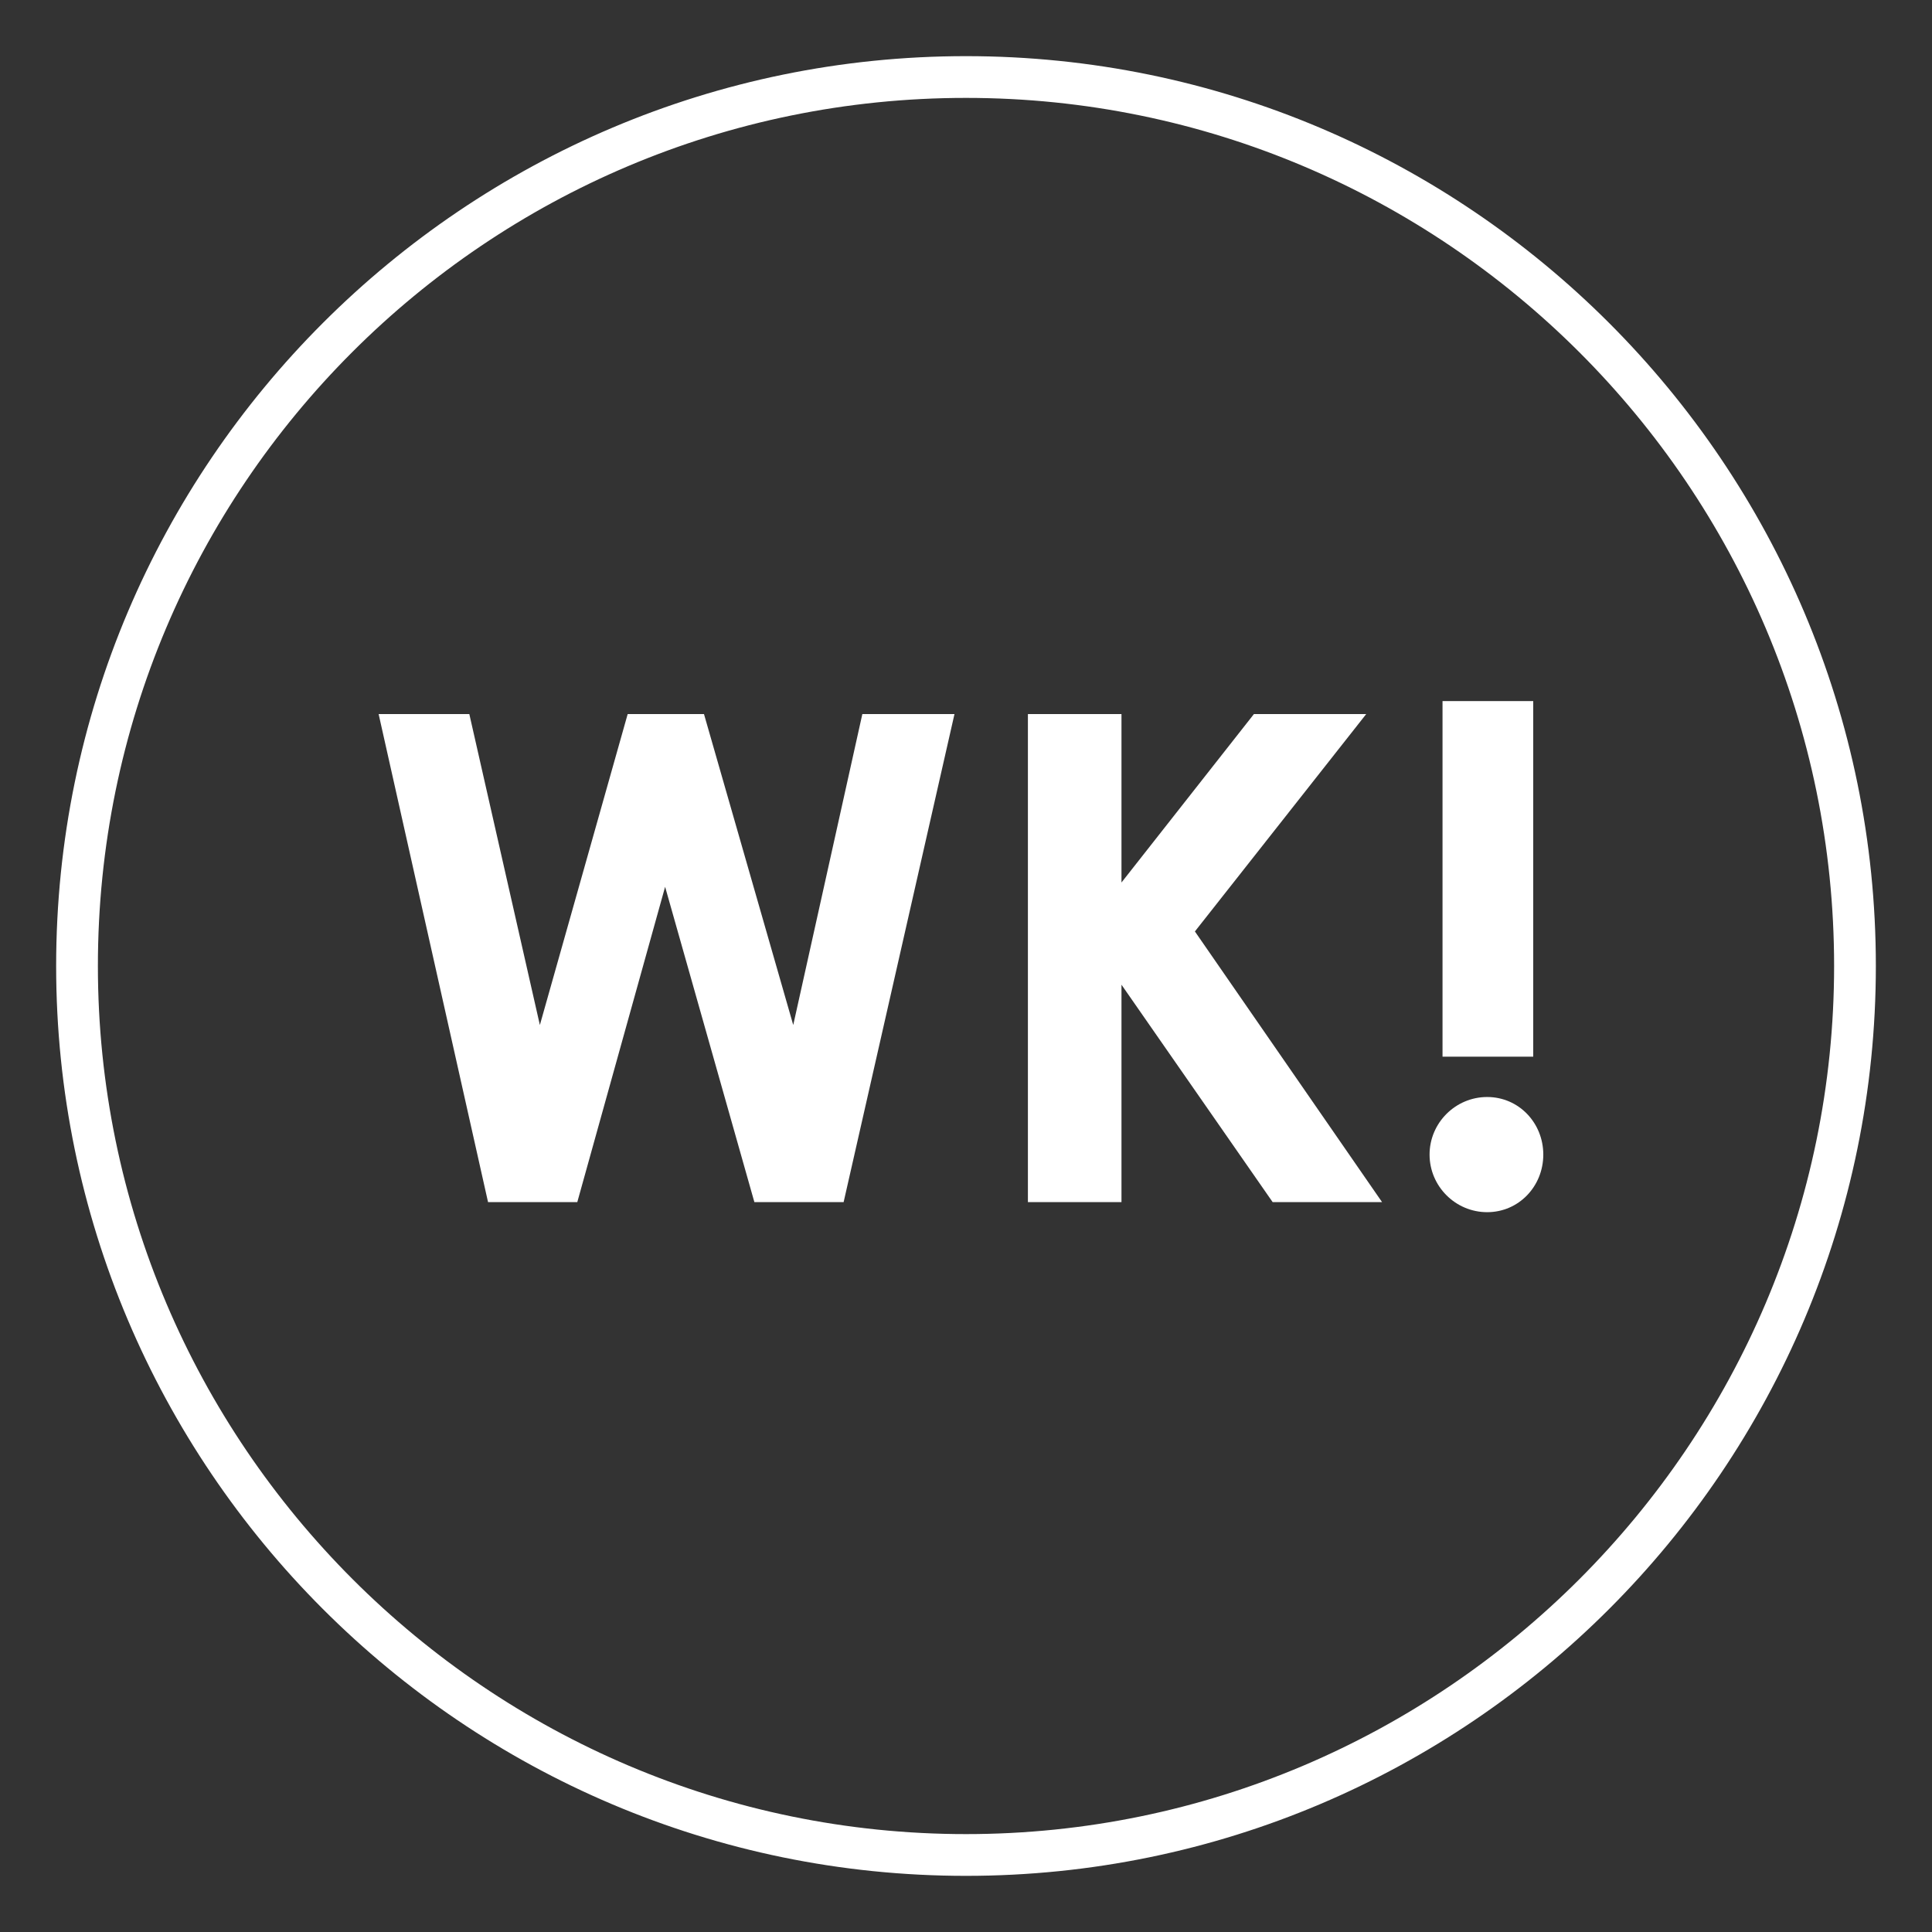 <?xml version="1.0" encoding="utf-8"?>
<!-- Generator: Adobe Illustrator 23.0.4, SVG Export Plug-In . SVG Version: 6.00 Build 0)  -->
<svg version="1.1" id="Layer_1" xmlns="http://www.w3.org/2000/svg" xmlns:xlink="http://www.w3.org/1999/xlink" x="0px" y="0px"
	 viewBox="0 0 134.2 134.2" style="enable-background:new 0 0 134.2 134.2;" xml:space="preserve">
<rect x="0" y="0" width="134.2" height="134.2" fill="#333333" stroke="none"/>
<style type="text/css">
	.st0{fill:#FFFFFF;}
</style>
<g>
	<path class="st0" d="M67.1,6.8C33.8,6.8,6.8,33.8,6.8,67.1c0,33.2,27.1,60.3,60.3,60.3c33.2,0,60.3-27.1,60.3-60.3
		C127.4,33.8,100.3,6.8,67.1,6.8 M67.1,130.3c-34.9,0-63.2-28.4-63.2-63.2c0-34.9,28.4-63.2,63.2-63.2c34.9,0,63.2,28.4,63.2,63.2
		C130.3,101.9,102,130.3,67.1,130.3"/>
</g>
<polygon class="st0" points="26.3,49.6 32.6,49.6 37.5,71.2 43.6,49.6 48.9,49.6 55.1,71.2 59.9,49.6 66.3,49.6 58.6,83.5 
	52.4,83.5 46.2,61.6 40.1,83.5 33.9,83.5 "/>
<polygon class="st0" points="71.4,49.6 77.9,49.6 77.9,61.3 87.1,49.6 94.9,49.6 83,64.7 96,83.5 88.4,83.5 77.9,68.4 77.9,83.5 
	71.4,83.5 "/>
<g>
	<path class="st0" d="M100.2,48.7h6.3v24.7h-6.3V48.7z M107.2,80.2c0,2.2-1.7,4-3.9,4c-2.2,0-4-1.8-4-4c0-2.2,1.8-4,4-4
		C105.5,76.2,107.2,78,107.2,80.2"/>
</g>
</svg>
